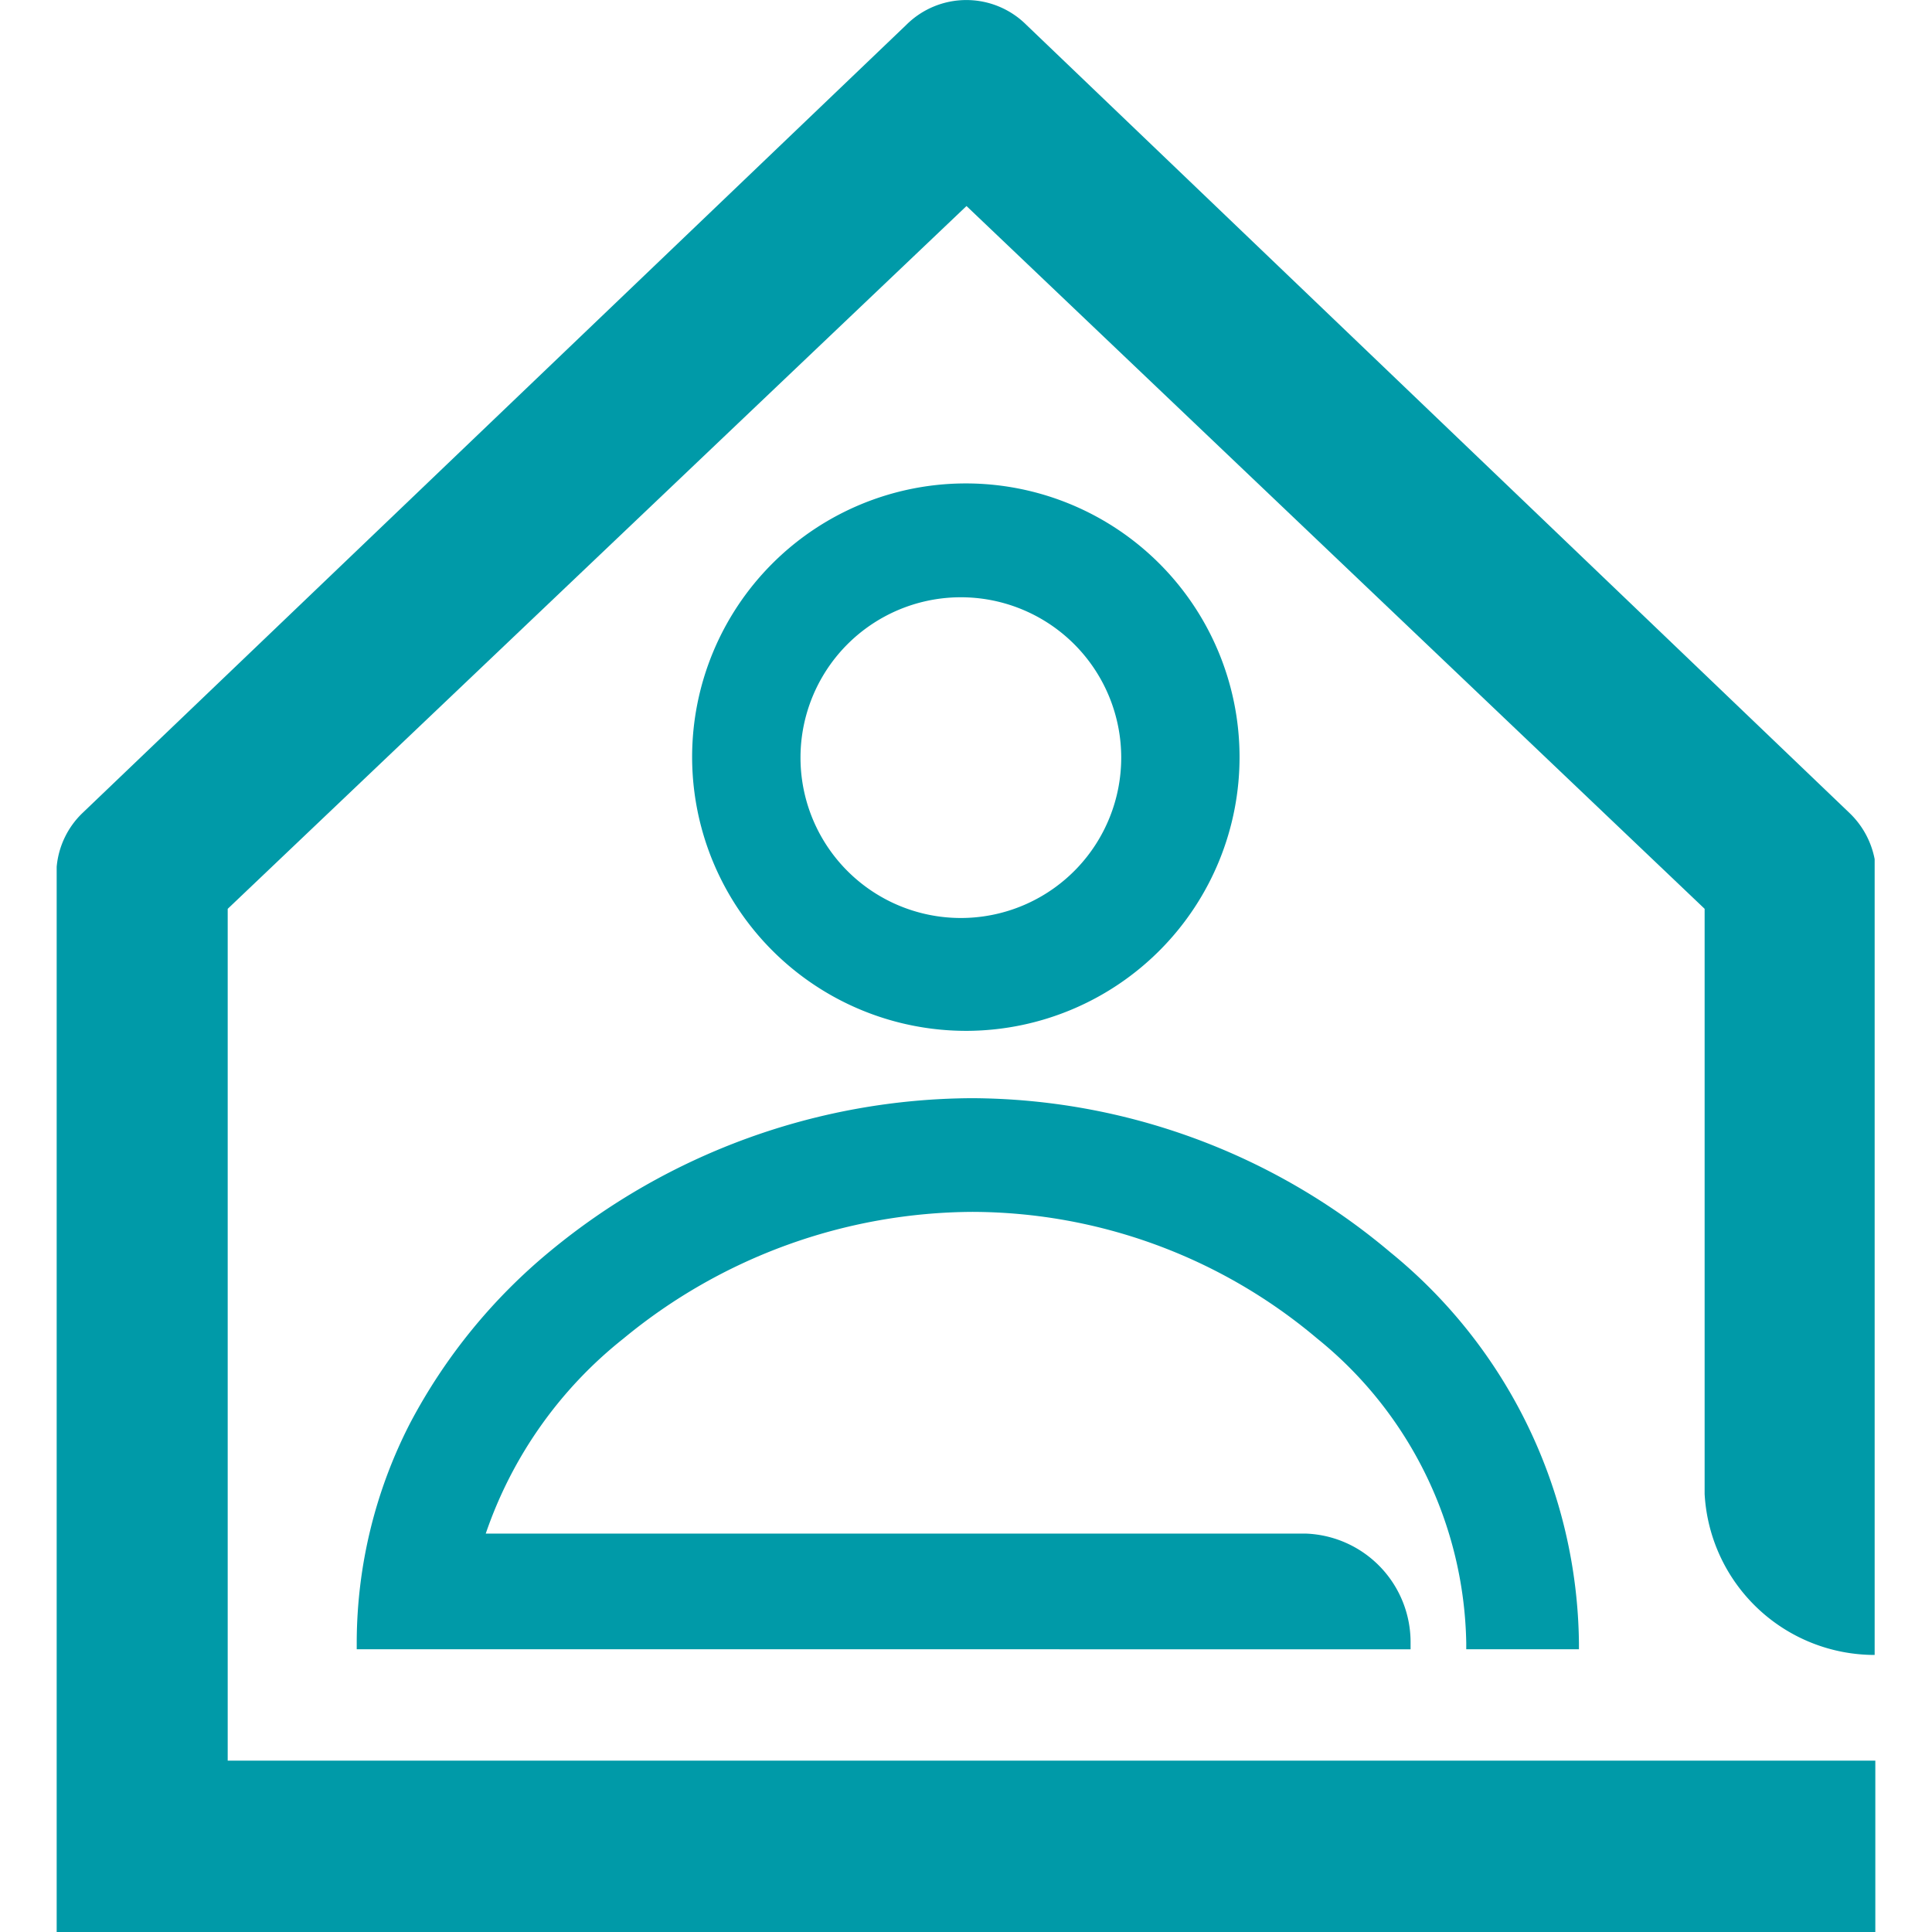 <svg xmlns="http://www.w3.org/2000/svg" xmlns:xlink="http://www.w3.org/1999/xlink" width="130px" height="130px" viewBox="0 0 54.55 57.95">
  <defs>
    <clipPath id="ba260b27-bd1d-46f7-a1f3-bb8c1897ce00" transform="translate(0 0)">
      <rect width="54.55" height="57.95" fill="none"/>
    </clipPath>
  </defs>
  <g id="acced0c6-20b8-4a35-898c-92c24a2919d9" data-name="Ebene 2">
    <g id="ac6ce7fa-abf8-4203-b411-7f654722f506" data-name="Ebene 1">
      <g clip-path="url(#ba260b27-bd1d-46f7-a1f3-bb8c1897ce00)">
        <path d="M40,37.56a19.57,19.57,0,0,0-12.55-4.62,20,20,0,0,0-12.65,4.59,16.89,16.89,0,0,0-4.19,5.14A14.42,14.42,0,0,0,9,49.28v.19H40.61v-.19A3.26,3.26,0,0,0,37.47,46H12.87A12.7,12.7,0,0,1,17,40.15a16.56,16.56,0,0,1,10.47-3.8,16.09,16.09,0,0,1,10.34,3.8,12,12,0,0,1,4.47,9.13v.19h3.38v-.19A15.32,15.32,0,0,0,40,37.56" transform="translate(0 0)" fill="#009aa8"/>
        <path d="M27.34,17.92a4.81,4.81,0,0,1,0,9.61,4.81,4.81,0,1,1,0-9.61m0,13a8.21,8.21,0,1,0-8.28-8.21,8.22,8.22,0,0,0,8.28,8.21" transform="translate(0 0)" fill="#009aa8"/>
        <path d="M0,58H54.55V52.81l-49.42,0V27.26L27.29,6.18,49.43,27.26V44.81h0a5.11,5.11,0,0,0,5.1,4.83V25.77a2.59,2.59,0,0,0-.75-1.38L29.09.75a2.55,2.55,0,0,0-3.61,0L.77,24.39A2.55,2.55,0,0,0,0,26Z" transform="translate(0 0)" fill="#009aa8"/>
      </g>
    </g>
  </g>
</svg>
